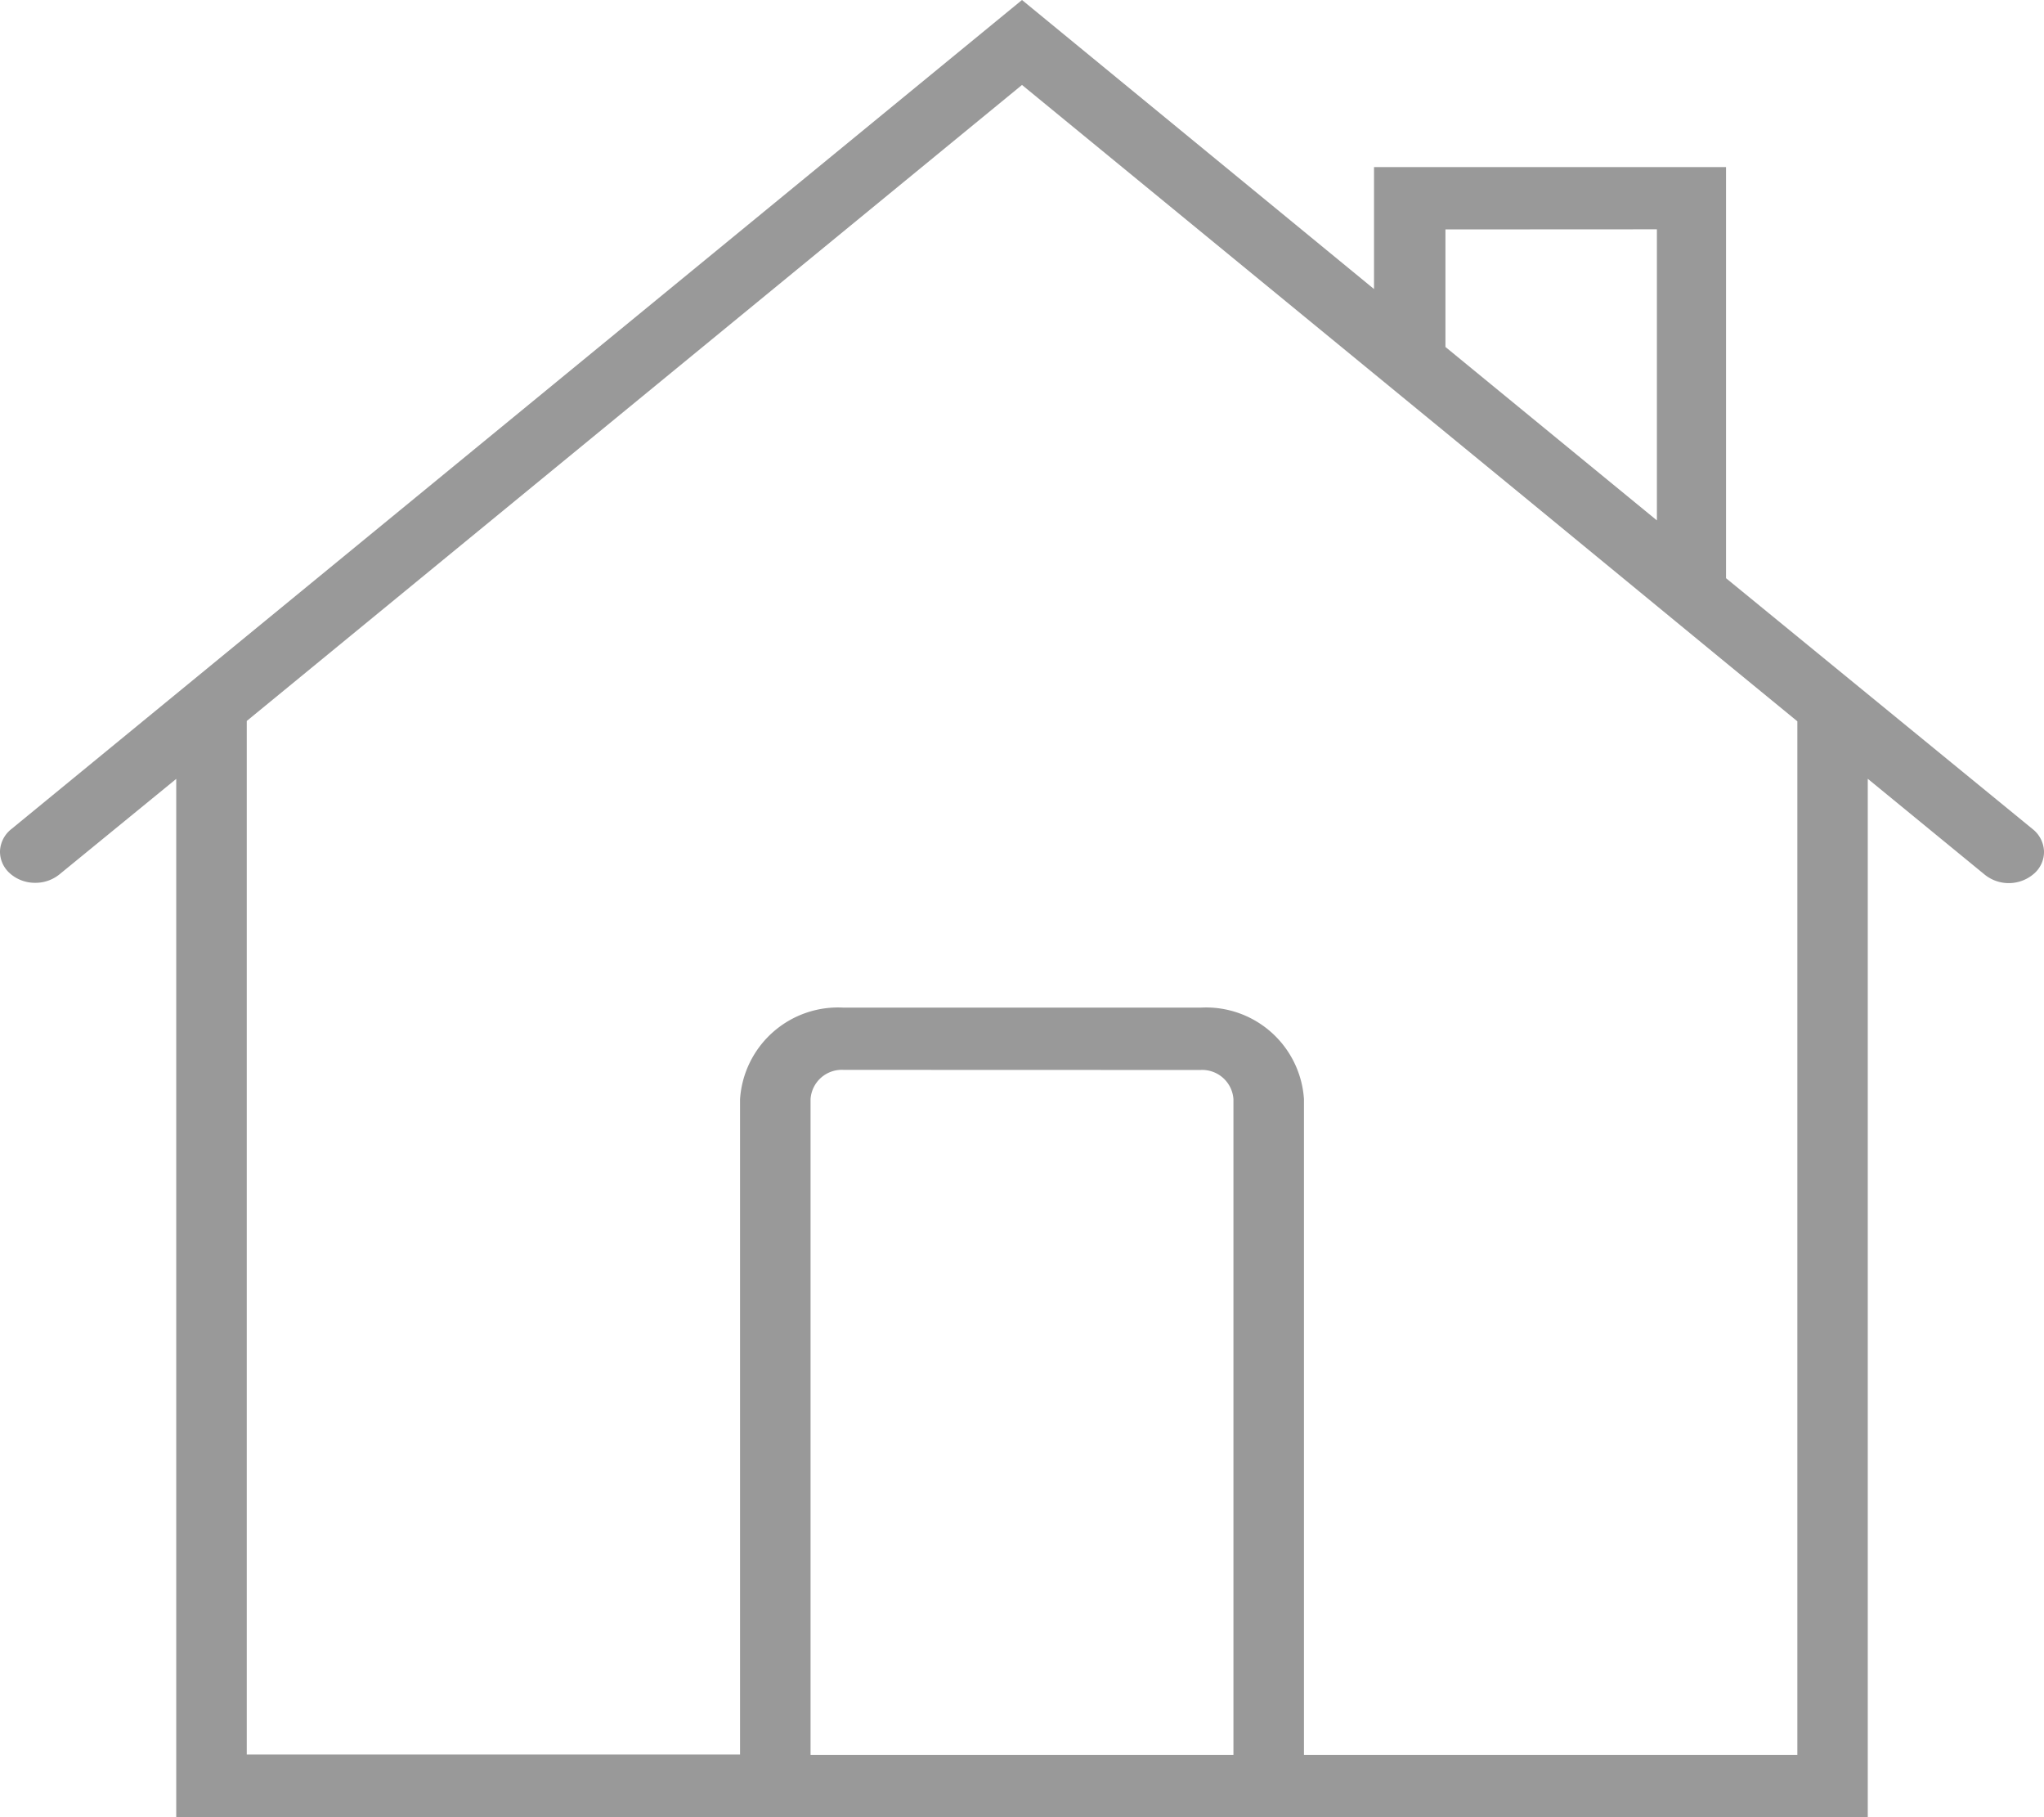 <svg xmlns="http://www.w3.org/2000/svg" viewBox="0 0 18 16">
  <defs>
    <style>
      .cls-1 {
        fill: #999;
      }
    </style>
  </defs>
  <g id="home" transform="translate(0)">
    <path id="Shape" class="cls-1" d="M16.448,16H1.552V6.858L.522,7.7a.335.335,0,0,1-.211.073.331.331,0,0,1-.228-.087A.255.255,0,0,1,0,7.493.261.261,0,0,1,.1,7.3L9,0l3.1,2.545V1.471h3.1V5.091L17.9,7.3a.262.262,0,0,1,.1.194.253.253,0,0,1-.083.194.338.338,0,0,1-.438.014l-1.031-.845V16ZM7.429,8.872h3.143a.864.864,0,0,1,.911.805v5.774h4.345v-9.1l-.621-.509L13.432,4.383,9,.748l-6.827,5.6v9.1H6.517V9.678A.865.865,0,0,1,7.429,8.872Zm0,.548a.276.276,0,0,0-.291.257v5.774h3.724V9.678a.276.276,0,0,0-.291-.257Zm5.3-7.4V3.055l1.862,1.527V2.019Z"/>
  </g>
</svg>
